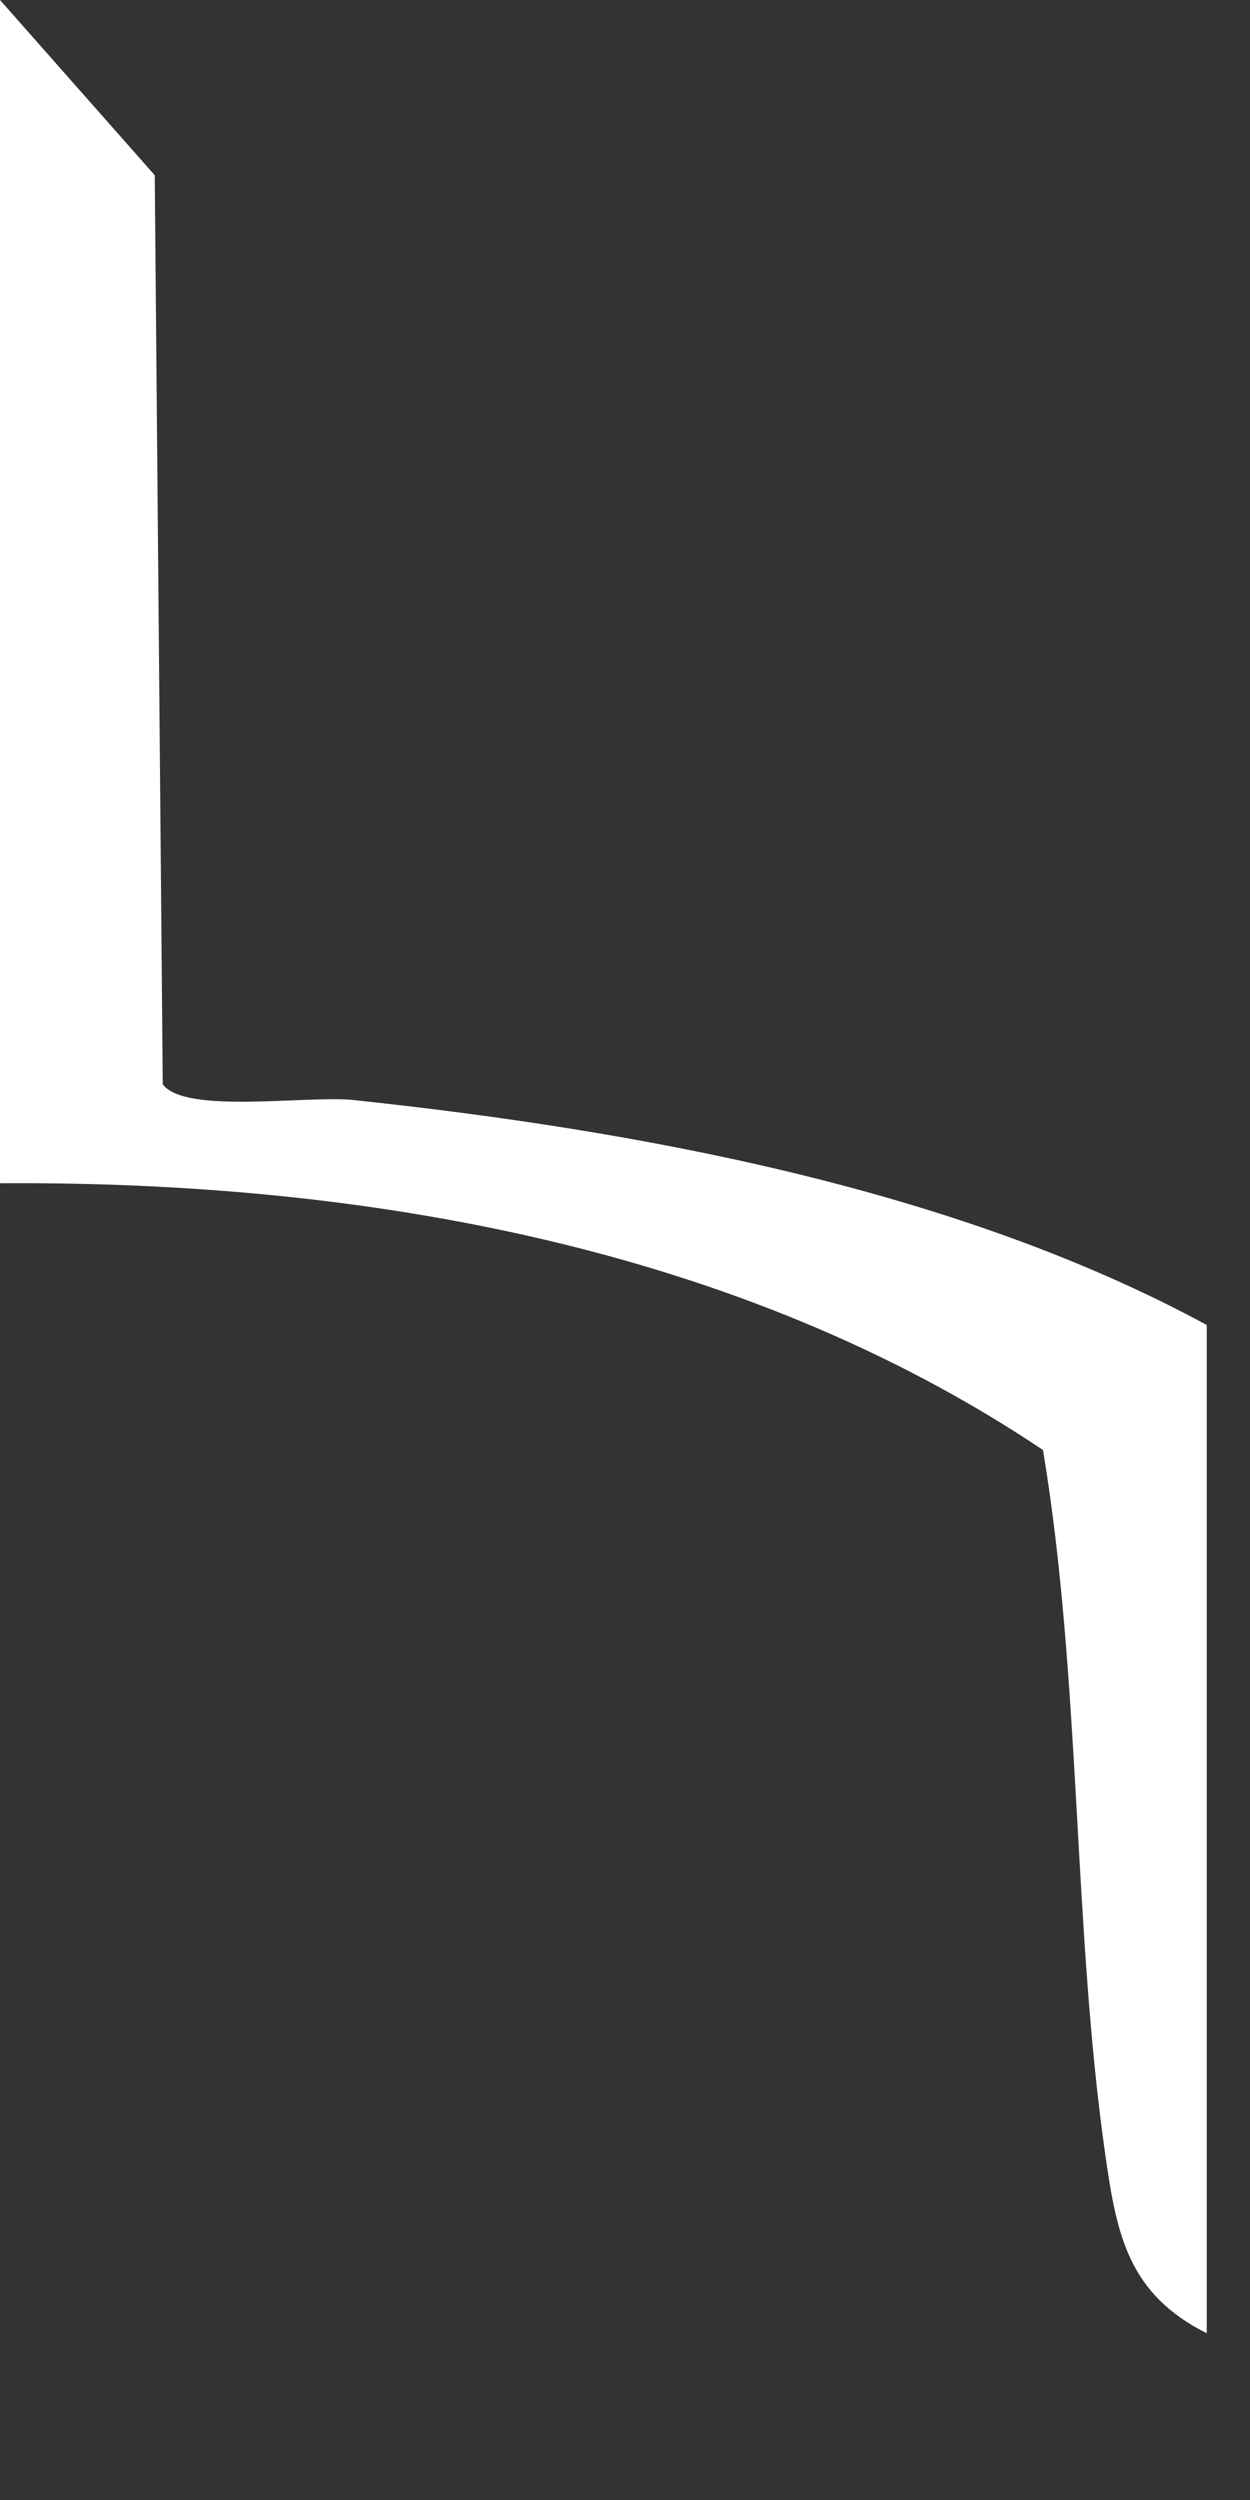 <?xml version="1.0" encoding="utf-8"?>
<svg xmlns="http://www.w3.org/2000/svg" fill="none" height="100%" overflow="visible" preserveAspectRatio="none" style="display: block;" viewBox="0 0 5 10" width="100%">
<rect x="0" y="0" width="5" height="10" fill="#333333" stroke="none"/>
<path d="M4.827 9.333C4.513 9.176 4.467 8.938 4.422 8.625C4.291 7.71 4.325 6.721 4.172 5.8C2.962 4.989 1.456 4.723 0 4.733V0L0.619 0.701L0.651 4.337C0.738 4.458 1.23 4.381 1.413 4.4C2.558 4.522 3.825 4.756 4.827 5.3V9.333Z" fill="white" id="Vector"/>
</svg>